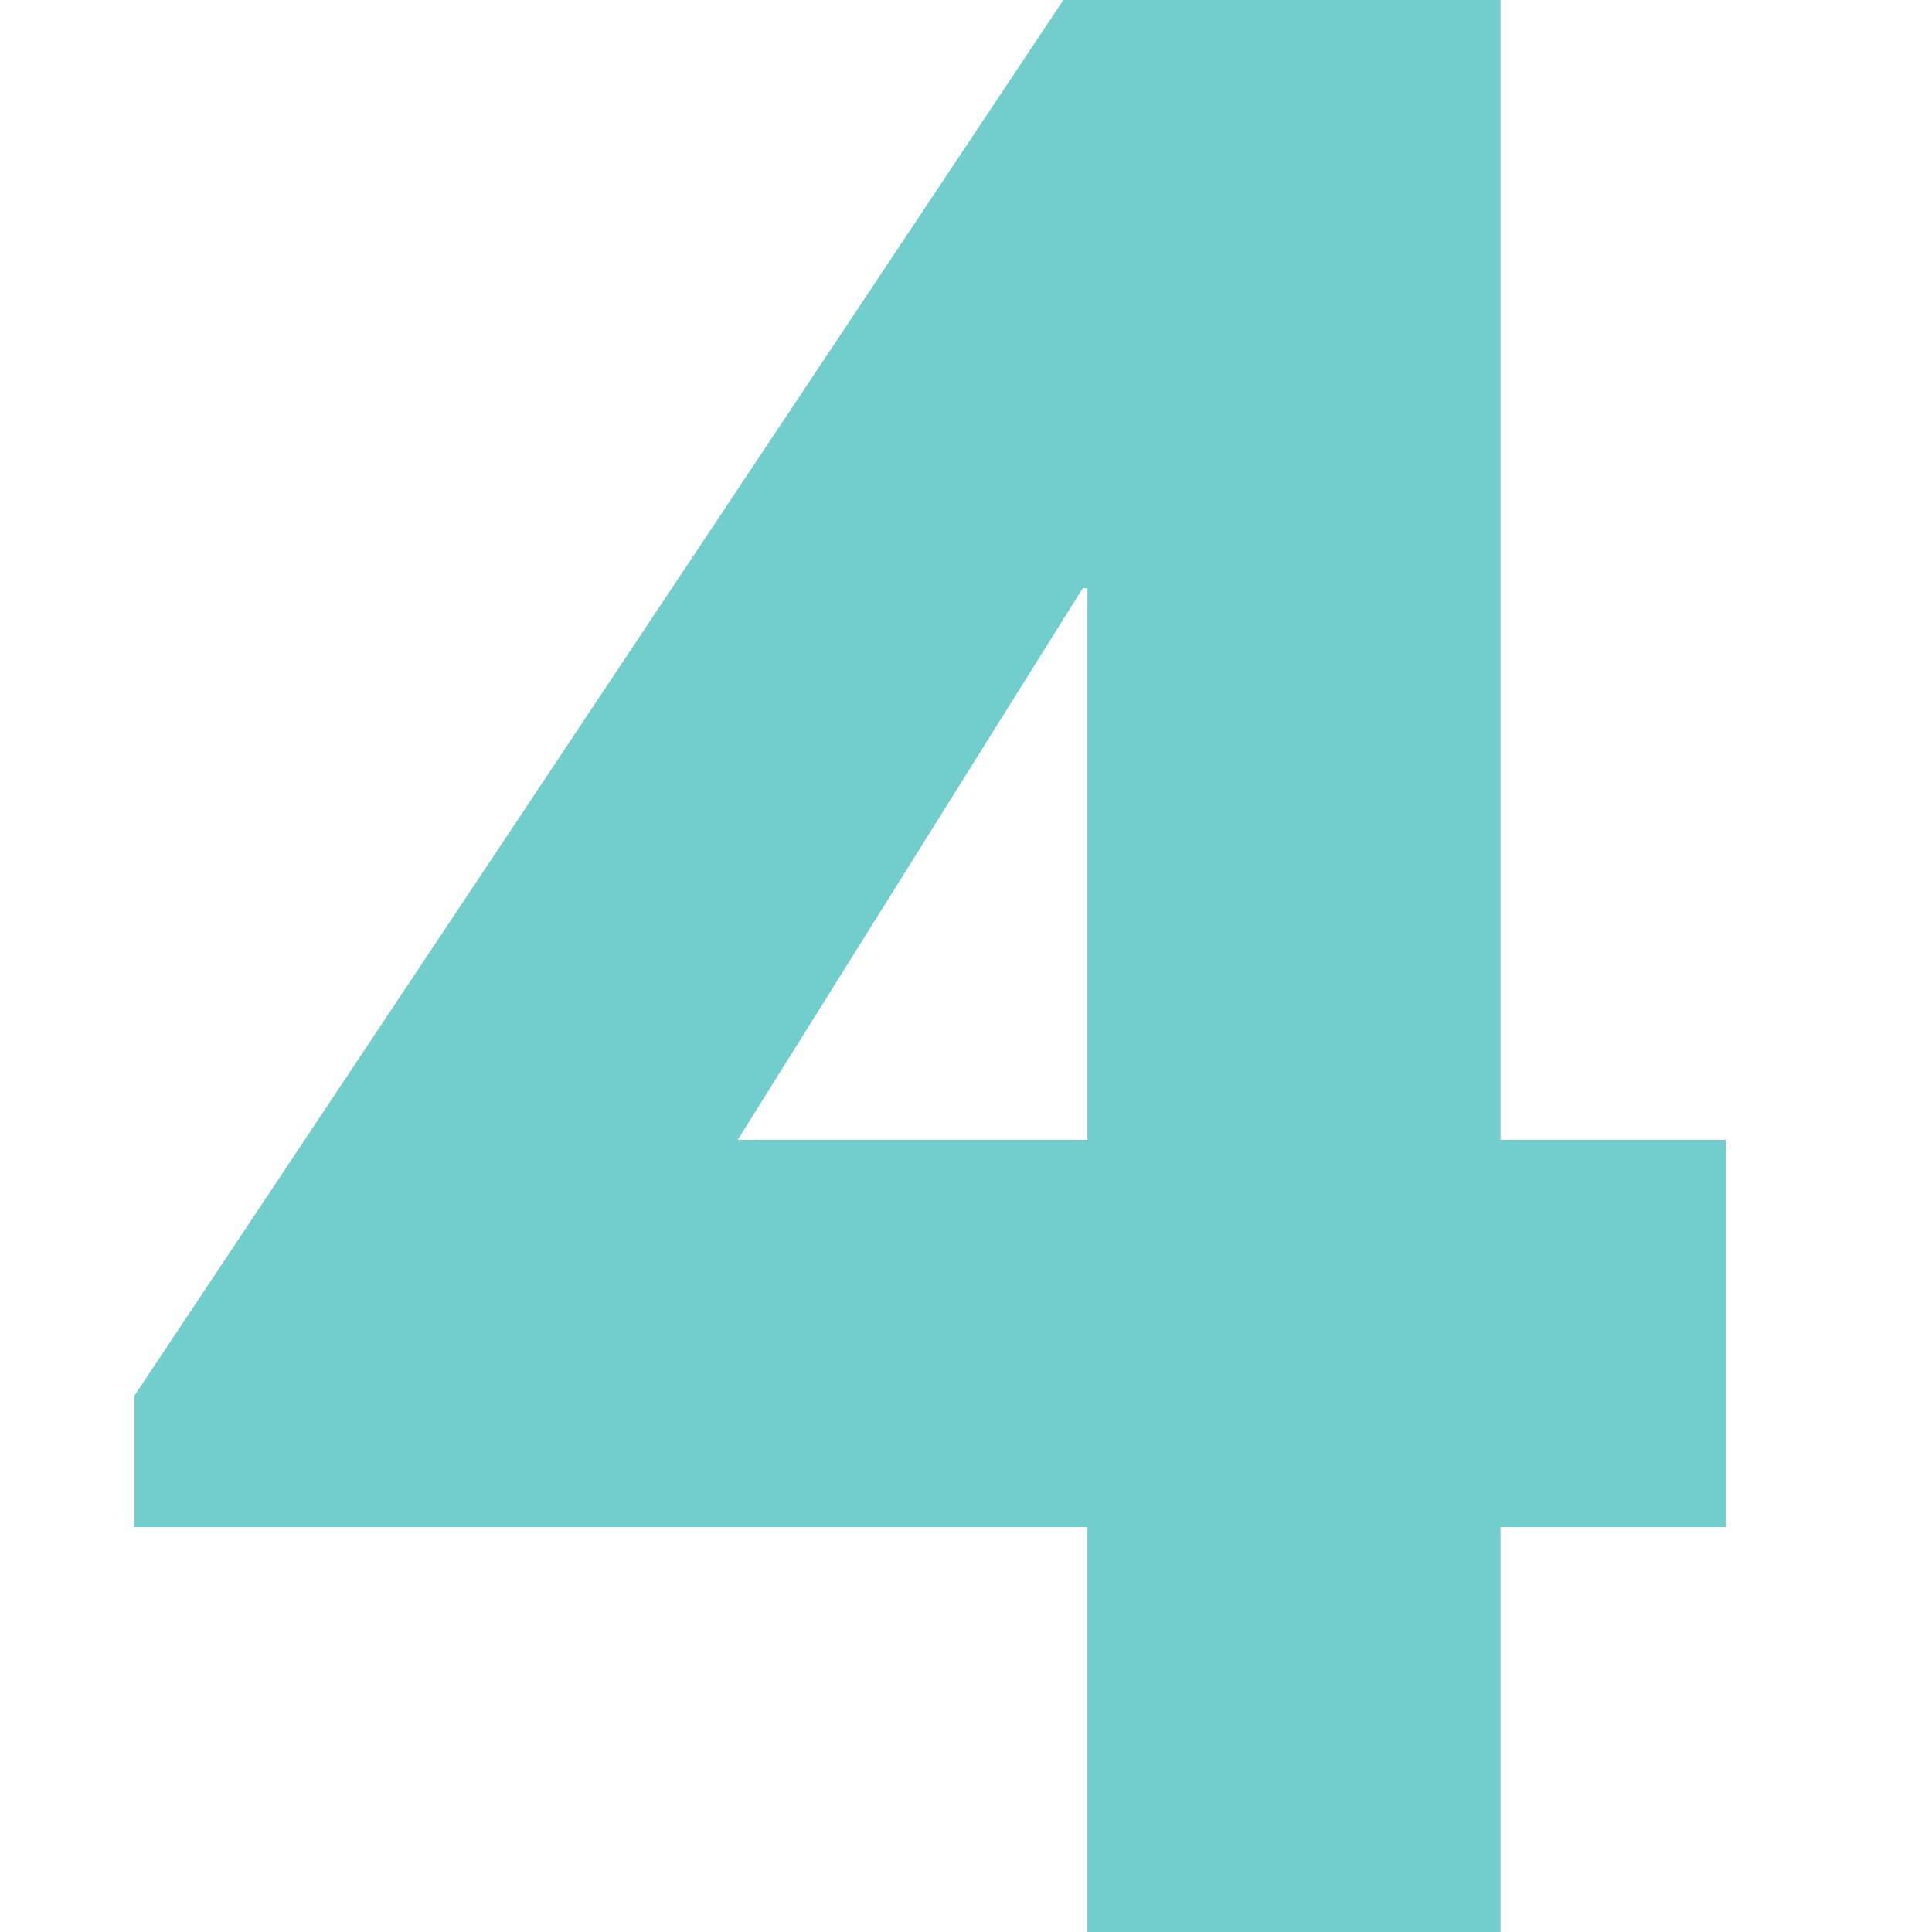 <svg xmlns="http://www.w3.org/2000/svg" xmlns:xlink="http://www.w3.org/1999/xlink" width="1400" zoomAndPan="magnify" viewBox="0 0 1050 1050" height="1400" preserveAspectRatio="xMidYMid meet" version="1.0"><defs><g/></defs><g fill="#71cecd" fill-opacity="1"><g transform="translate(105, 1051.865)"><g><path d="M 710.5 -432.422 L 832.953 -432.422 L 832.953 -221.953 L 710.5 -221.953 L 710.5 0 L 486 0 L 486 -221.953 L -31.891 -221.953 L -31.891 -293.391 L 473.234 -1052.359 L 710.5 -1052.359 Z M 486 -732.188 L 483.438 -732.188 L 295.938 -432.422 L 486 -432.422 Z M 486 -732.188 "/></g></g></g></svg>